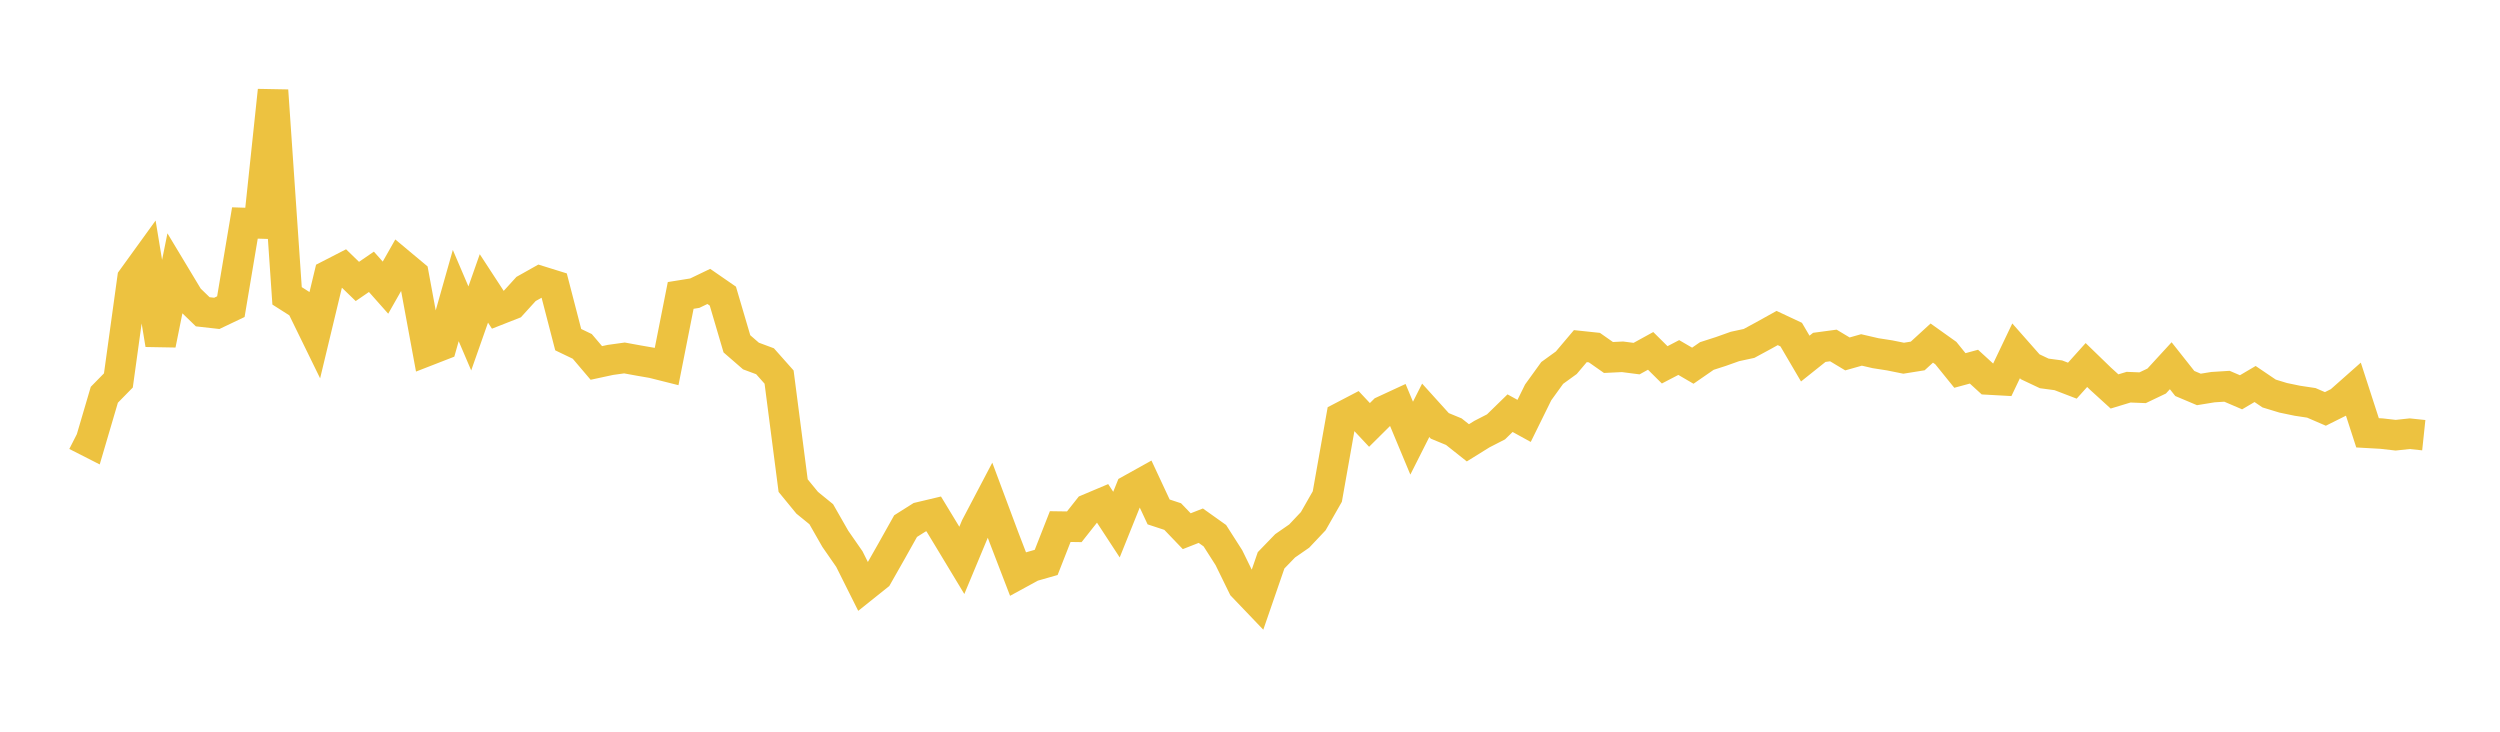 <svg width="164" height="48" xmlns="http://www.w3.org/2000/svg" xmlns:xlink="http://www.w3.org/1999/xlink"><path fill="none" stroke="rgb(237,194,64)" stroke-width="2" d="M5,28.561L5.922,29.03L6.844,25.897L7.766,24.957L8.689,18.274L9.611,16.999L10.533,22.601L11.455,18.028L12.377,19.56L13.299,20.453L14.222,20.557L15.144,20.117L16.066,14.627L16.988,14.656L17.91,5.934L18.832,19.407L19.754,19.994L20.677,21.882L21.599,18.044L22.521,17.57L23.443,18.463L24.365,17.831L25.287,18.87L26.21,17.244L27.132,18.014L28.054,23.005L28.976,22.646L29.898,19.389L30.82,21.545L31.743,18.92L32.665,20.333L33.587,19.97L34.509,18.956L35.431,18.438L36.353,18.725L37.275,22.281L38.198,22.724L39.12,23.809L40.042,23.61L40.964,23.482L41.886,23.65L42.808,23.81L43.731,24.042L44.653,19.38L45.575,19.232L46.497,18.789L47.419,19.426L48.341,22.555L49.263,23.355L50.186,23.698L51.108,24.736L52.03,31.857L52.952,32.982L53.874,33.732L54.796,35.346L55.719,36.676L56.641,38.519L57.563,37.782L58.485,36.158L59.407,34.513L60.329,33.931L61.251,33.712L62.174,35.233L63.096,36.761L64.018,34.55L64.94,32.795L65.862,35.264L66.784,37.661L67.707,37.158L68.629,36.895L69.551,34.544L70.473,34.557L71.395,33.391L72.317,33.002L73.24,34.414L74.162,32.121L75.084,31.608L76.006,33.583L76.928,33.886L77.85,34.847L78.772,34.485L79.695,35.142L80.617,36.585L81.539,38.469L82.461,39.433L83.383,36.758L84.305,35.805L85.228,35.166L86.15,34.189L87.072,32.572L87.994,27.373L88.916,26.892L89.838,27.875L90.76,26.96L91.683,26.533L92.605,28.743L93.527,26.917L94.449,27.937L95.371,28.318L96.293,29.049L97.216,28.476L98.138,28.003L99.06,27.104L99.982,27.611L100.904,25.74L101.826,24.464L102.749,23.796L103.671,22.706L104.593,22.804L105.515,23.451L106.437,23.406L107.359,23.525L108.281,23.018L109.204,23.933L110.126,23.453L111.048,23.99L111.97,23.353L112.892,23.056L113.814,22.728L114.737,22.529L115.659,22.03L116.581,21.518L117.503,21.951L118.425,23.523L119.347,22.787L120.269,22.663L121.192,23.217L122.114,22.956L123.036,23.169L123.958,23.313L124.88,23.499L125.802,23.351L126.725,22.506L127.647,23.163L128.569,24.303L129.491,24.053L130.413,24.896L131.335,24.947L132.257,23.014L133.18,24.06L134.102,24.496L135.024,24.619L135.946,24.972L136.868,23.946L137.79,24.839L138.713,25.679L139.635,25.399L140.557,25.436L141.479,24.996L142.401,23.992L143.323,25.157L144.246,25.547L145.168,25.397L146.09,25.339L147.012,25.734L147.934,25.191L148.856,25.815L149.778,26.096L150.701,26.288L151.623,26.427L152.545,26.825L153.467,26.365L154.389,25.549L155.311,28.393L156.234,28.445L157.156,28.55L158.078,28.451L159,28.548"></path></svg>